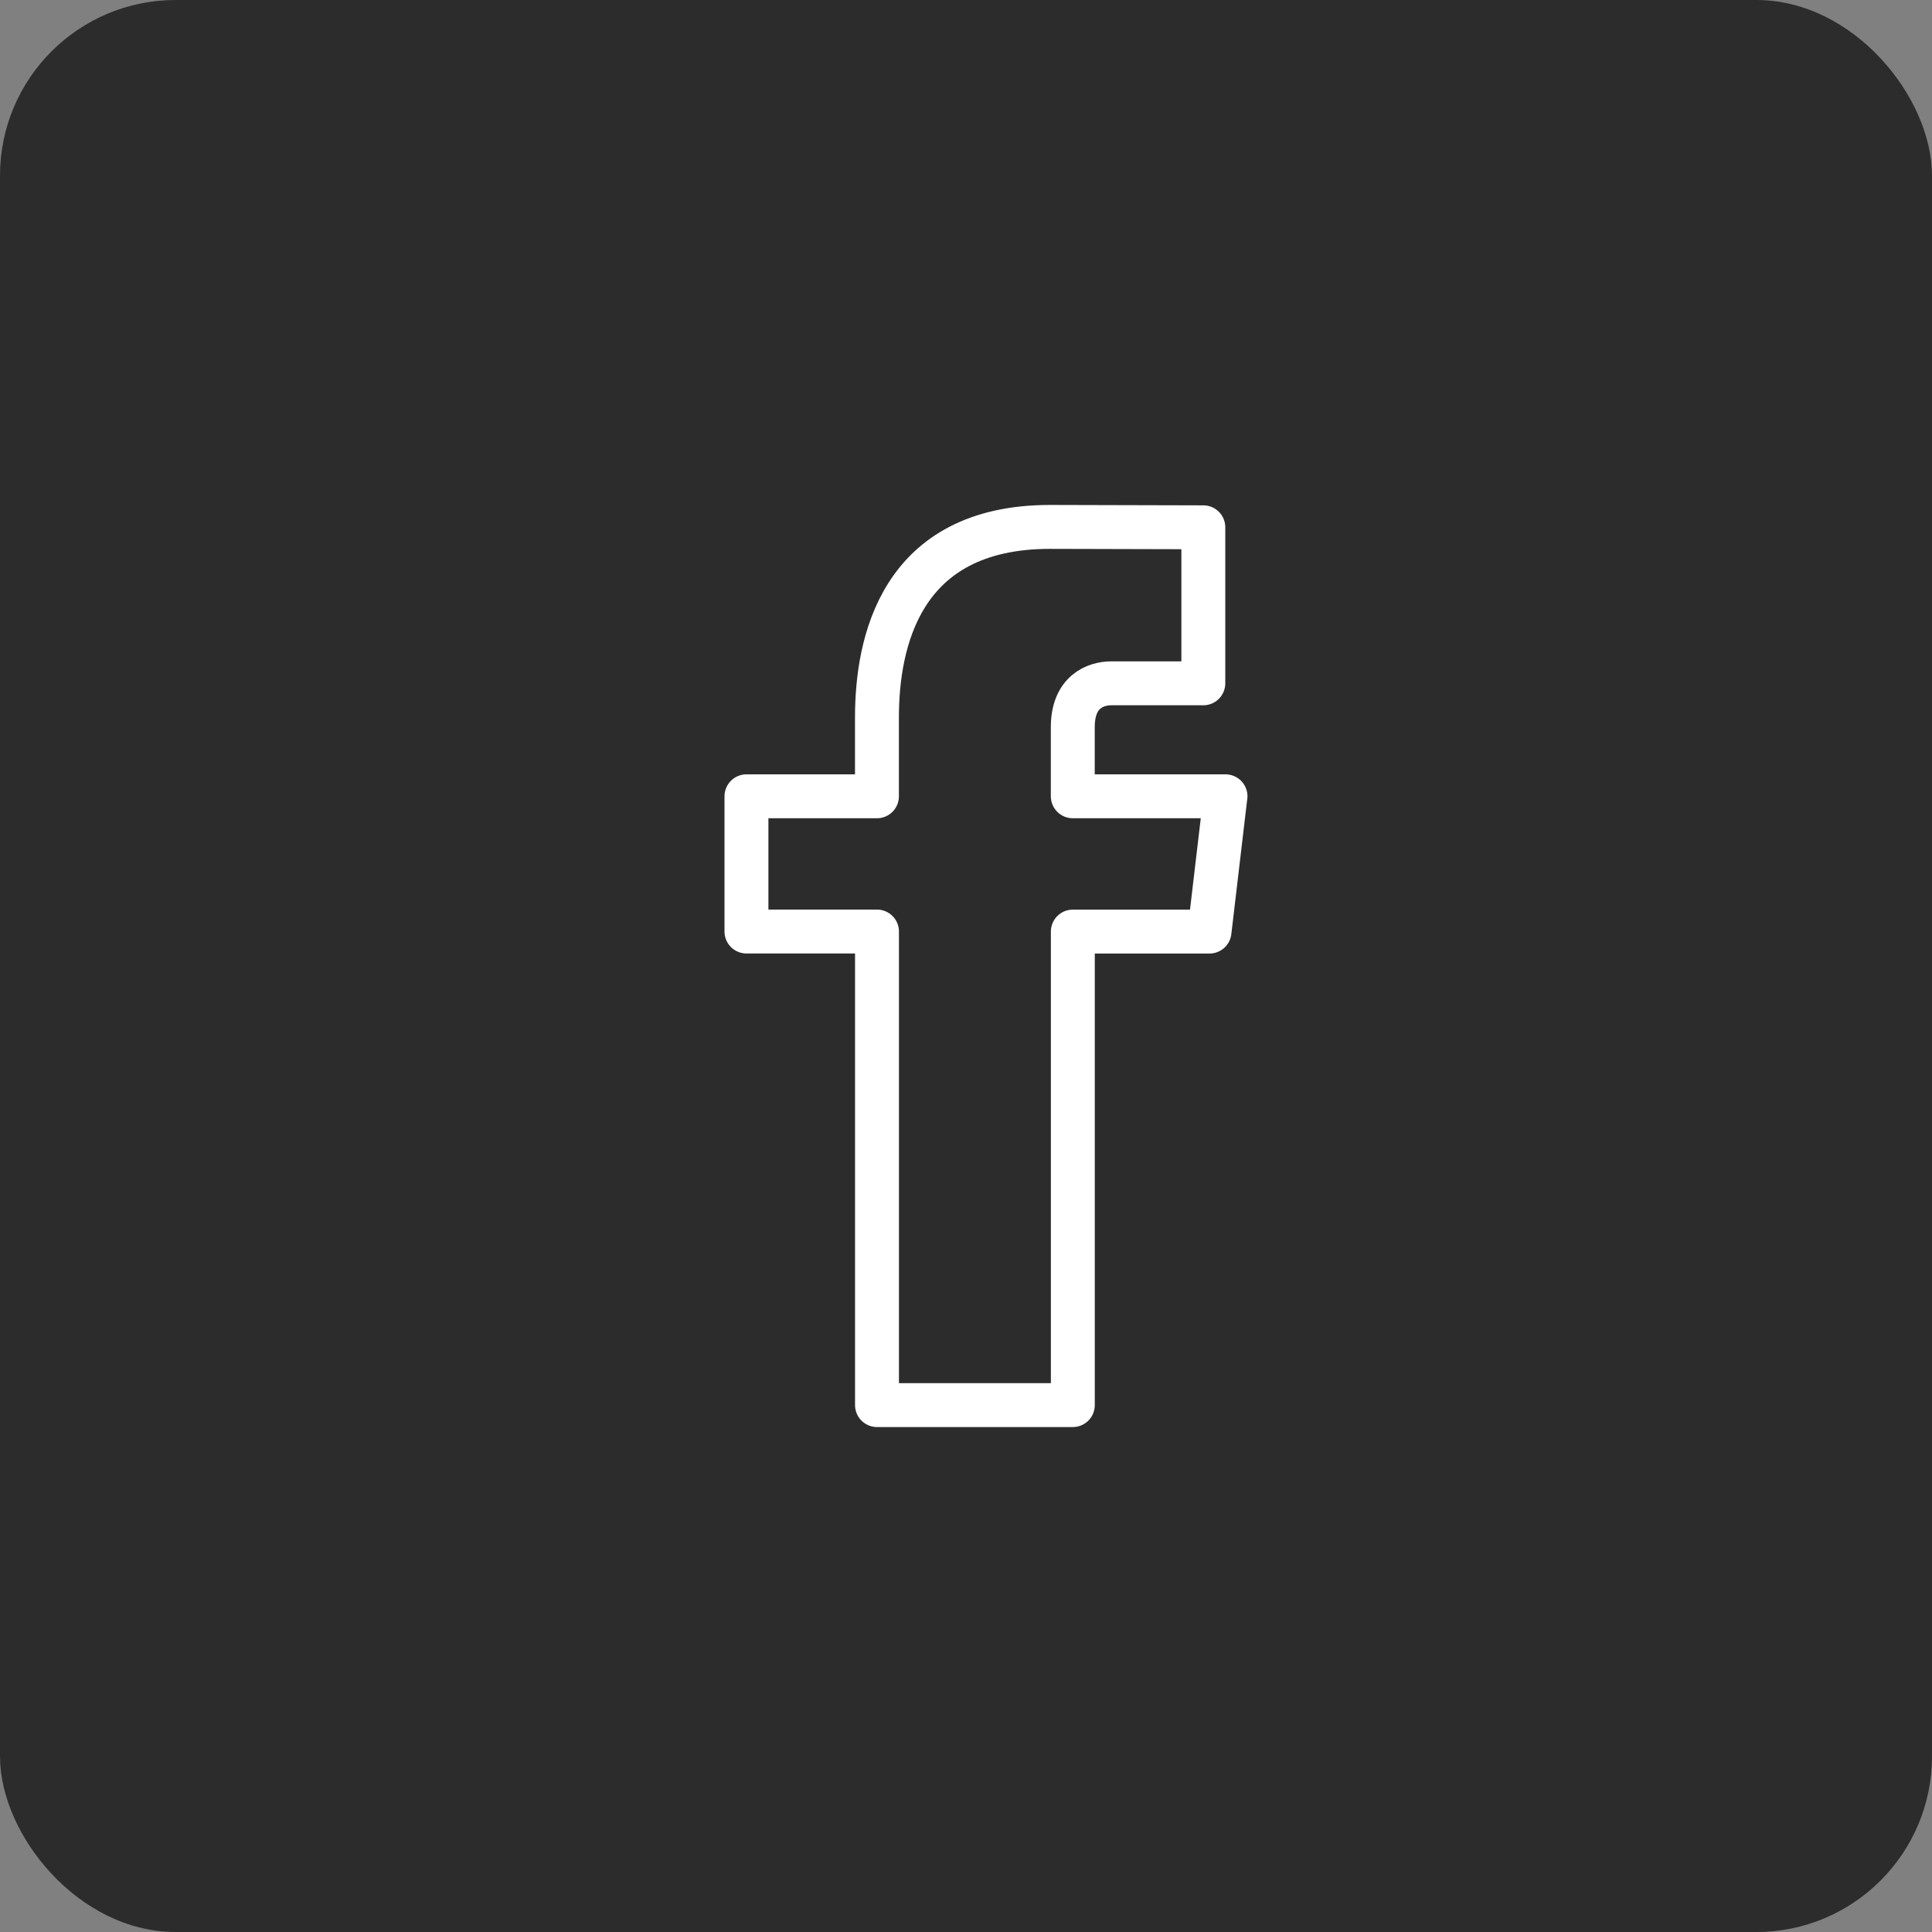 <svg xmlns="http://www.w3.org/2000/svg" width="44" height="44"><rect width="100%" height="100%" fill="#808080" stroke="none"/><g fill="none" fill-rule="evenodd"><rect width="44" height="44" fill="#2C2C2C" rx="4"/><path stroke="#FFF" stroke-linejoin="round" d="M27.91 18.135h-3.478v-1.576c0-.806.518-.997.88-.997h2.093v-3.553L23.912 12c-3.416 0-3.94 2.648-3.94 4.341v1.794H17v3.08h2.973V32h4.46V21.216h3.113l.363-3.081h0z"/></g></svg>